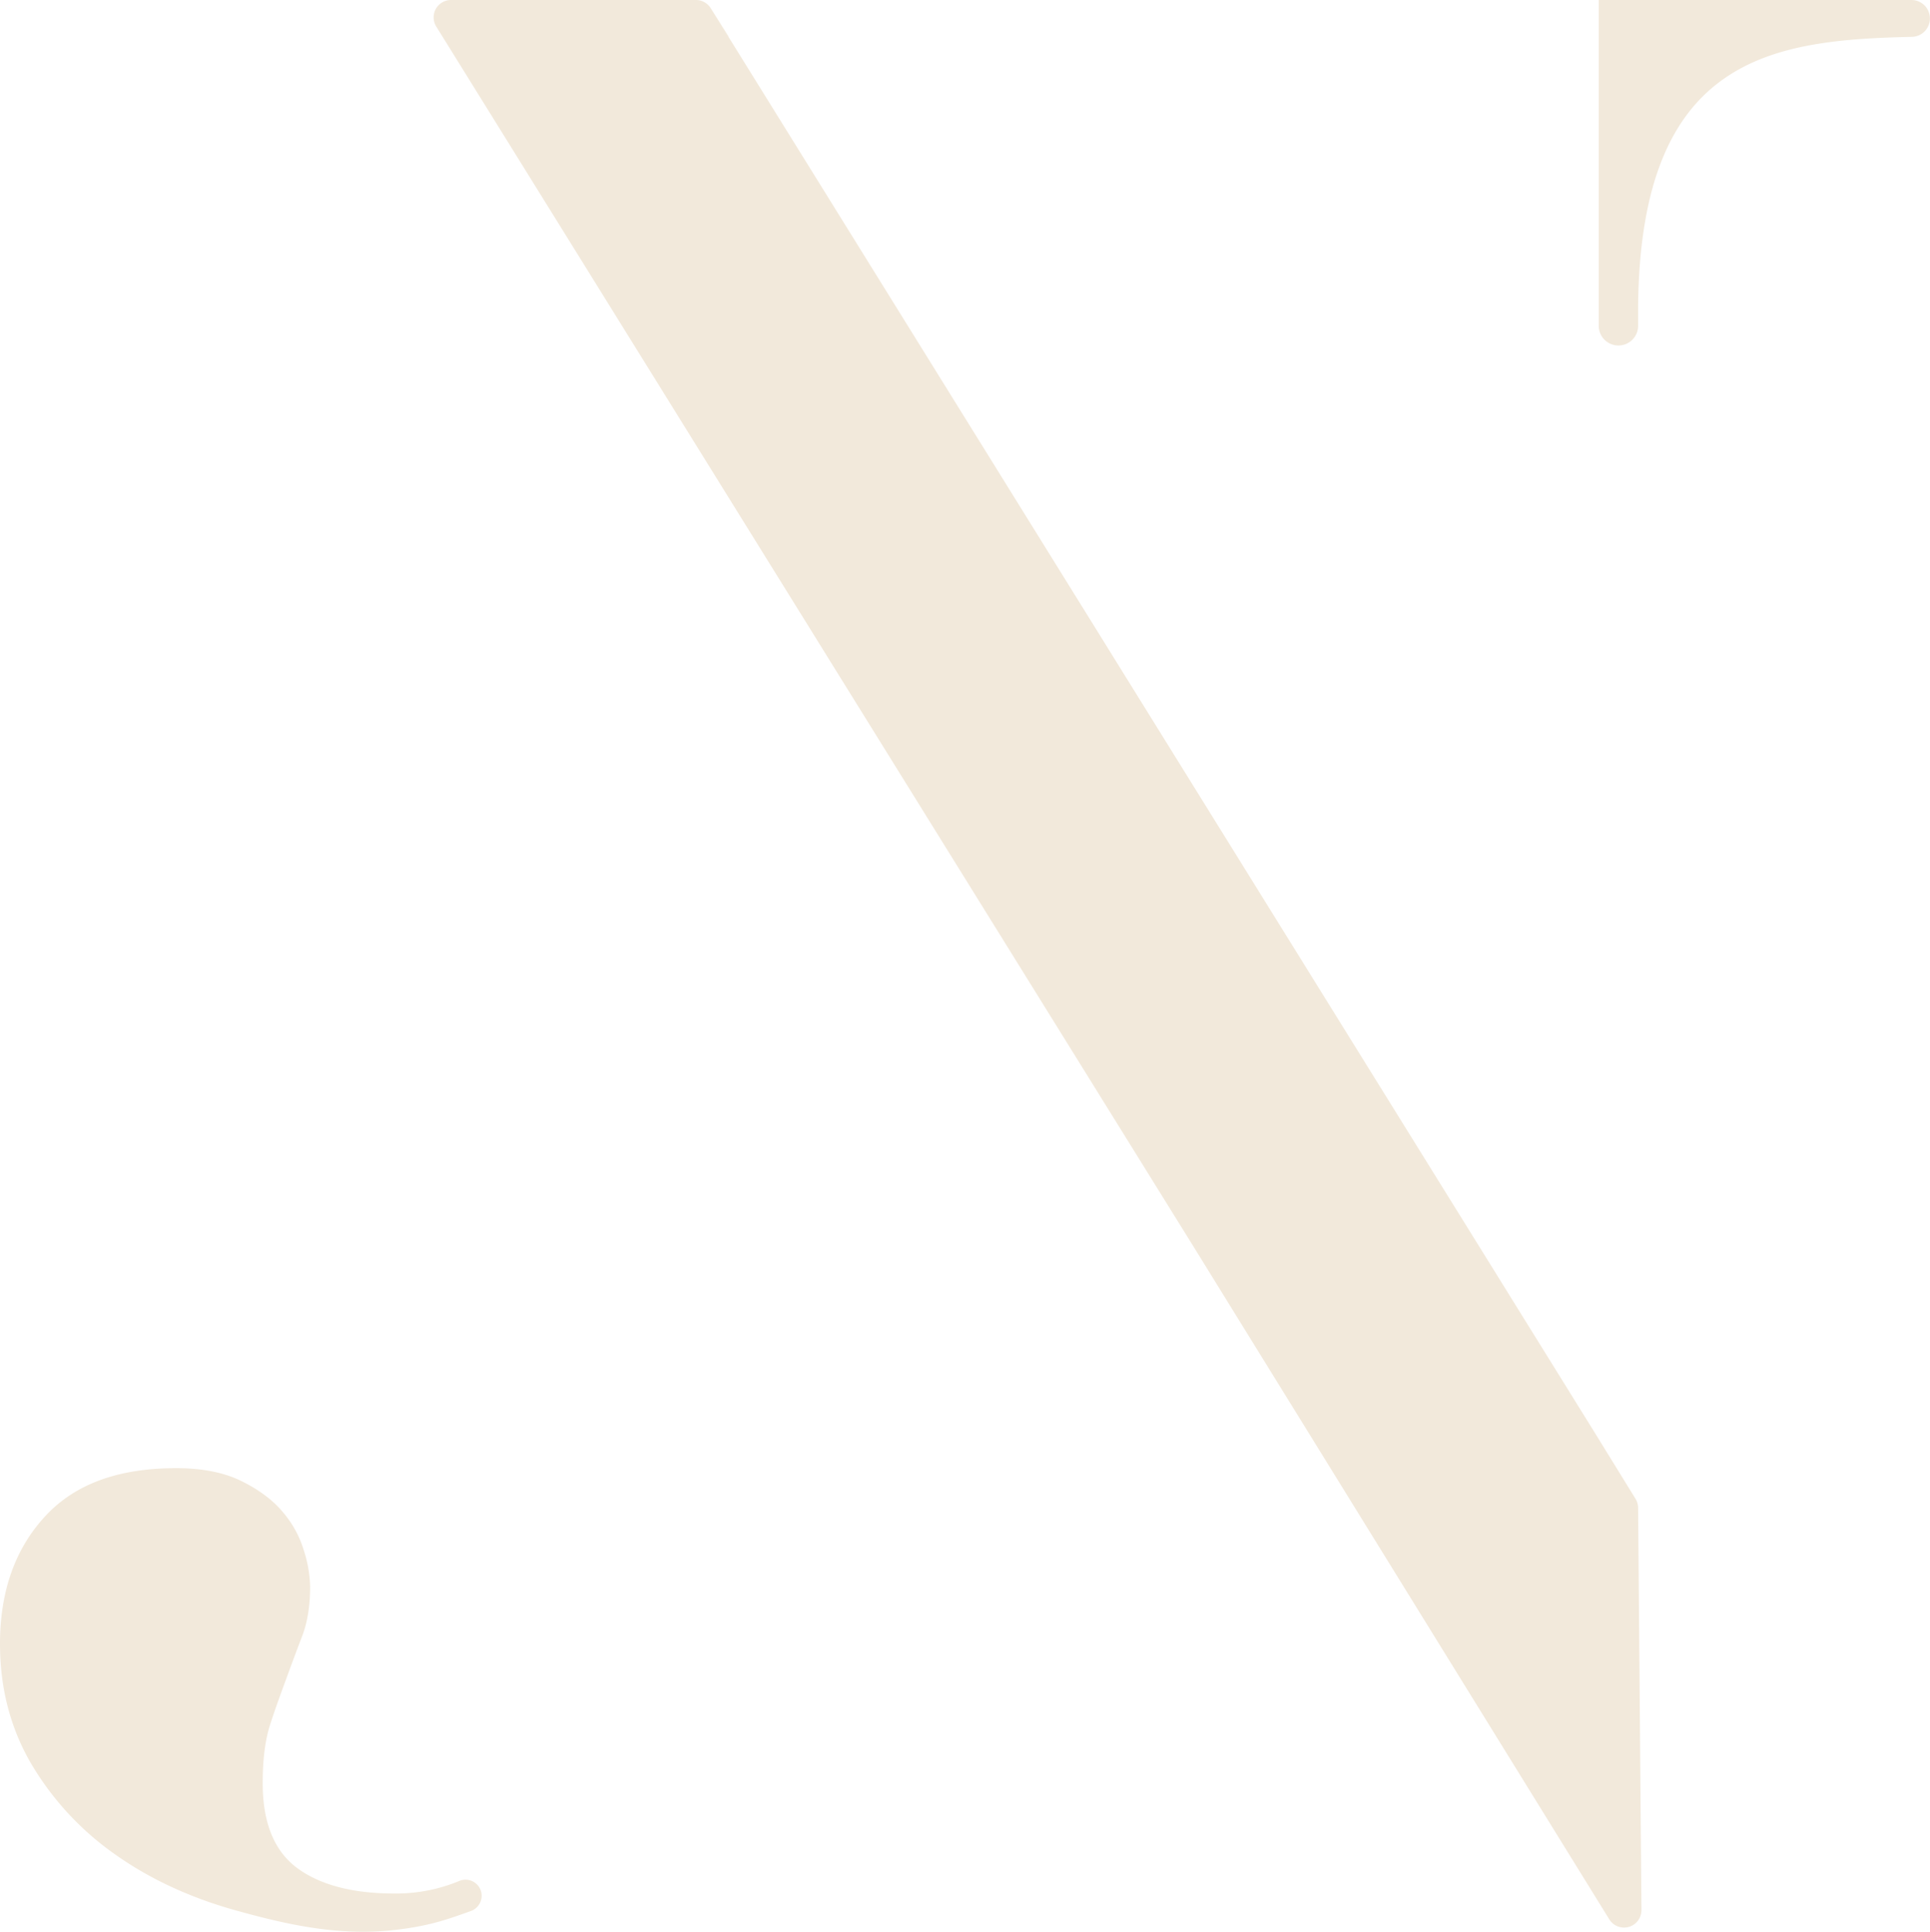<svg xmlns="http://www.w3.org/2000/svg" id="Laag_1" data-name="Laag 1" viewBox="0 0 757.32 758.14"><defs><style>.cls-1{fill:#f2e9db;}</style></defs><path class="cls-1" d="M276.86,0l8.87,14.32h.15Z"></path><path class="cls-1" d="M627.33,0V127.86a7.73,7.73,0,0,0,7.73,7.73h0a7.73,7.73,0,0,0,7.73-7.73V119.7c1.1-97.74,52.87-104,107.49-105.24a7.21,7.21,0,0,0,7-7.22h0A7.23,7.23,0,0,0,750.09,0Z"></path><path class="cls-1" d="M154.62,743.12a64.55,64.55,0,0,0,25.53-4.89A6.32,6.32,0,0,1,189,744h0a6.37,6.37,0,0,1-4.22,6c-8.77,3.12-16.24,6-31.14,7.57-21.94,2.23-42.24-2.58-60.85-7.74S58.13,737.1,44.38,727.22a114.68,114.68,0,0,1-32.5-35.64C4,677.83,0,662.37,0,645.19c0-20.62,5.87-37.22,17.61-50s28.78-19,51.54-19q15.46,0,25.77,5.16c6.87,3.43,12.17,7.44,15.89,11.88a41.25,41.25,0,0,1,8.3,14.89,49.76,49.76,0,0,1,2.58,14.46c0,7.59-1,14-3.15,19.61s-4.15,11-6.15,16.47-4.16,11.31-6.16,17.46c-2.15,6.3-3.15,14.18-3.15,23.77,0,15.75,4.72,26.91,13.89,33.5S138.87,743.12,154.62,743.12Z"></path><path class="cls-1" d="M642.79,591.76l1.31,157.86a6.83,6.83,0,0,1-12.63,3.65L468.18,489l-297-478.59A6.82,6.82,0,0,1,177,0h96.08a6.81,6.81,0,0,1,5.79,3.22l6.89,11.09L497.2,355.06,625.47,561.78l16.31,26.46A6.82,6.82,0,0,1,642.79,591.76Z"></path></svg>